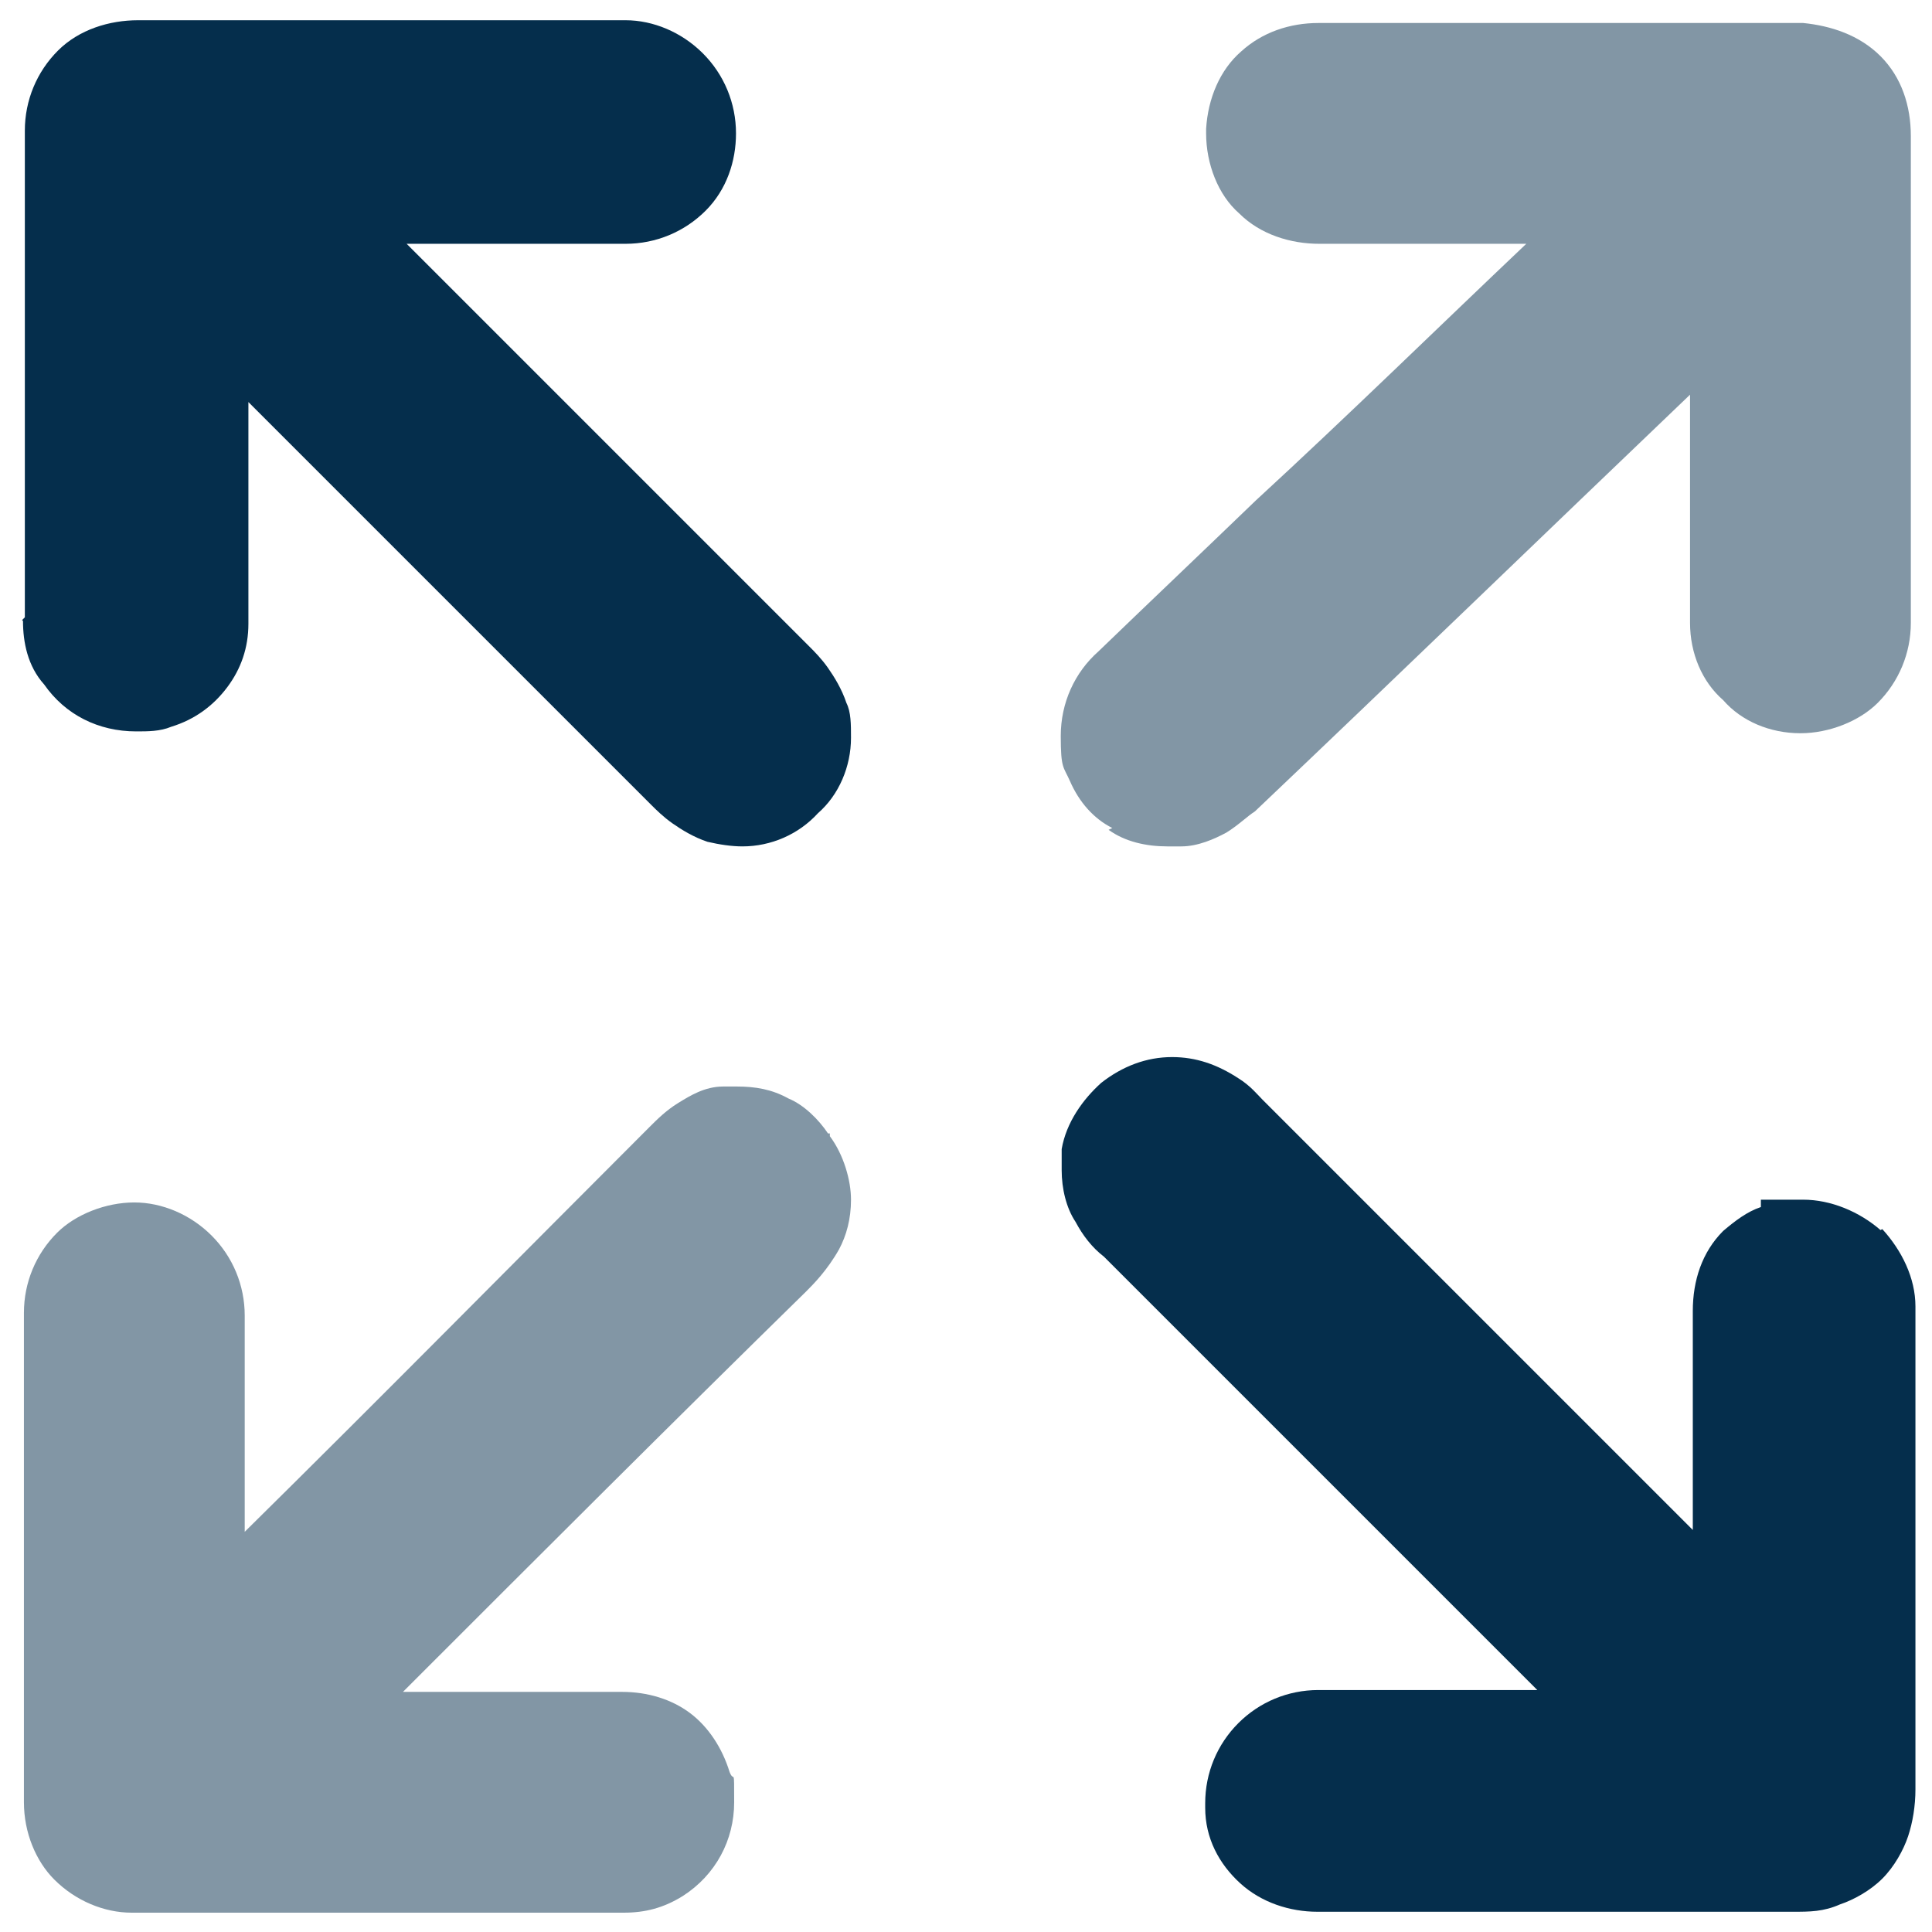 <?xml version="1.0" encoding="UTF-8"?>
<svg id="Layer_1" xmlns="http://www.w3.org/2000/svg" version="1.1" viewBox="0 0 210 210">
  <!-- Generator: Adobe Illustrator 29.2.1, SVG Export Plug-In . SVG Version: 2.1.0 Build 116)  -->
  <defs>
    <style>
      .st0 {
        opacity: .5;
      }

      .st1 {
        fill: #052e4c;
      }
    </style>
  </defs>
  <path class="st1" d="M204.4,133.7c-2.3-2-5.4-3.3-8.4-3.3h-4.6v.8c-1.5.5-2.8,1.5-4.1,2.6-2.3,2.3-3.3,5.4-3.3,8.7h0v23.8c-15.6-15.6-31.2-31.2-46.8-46.8h0c-.5-.5-1.3-1.5-2.6-2.3-2.3-1.5-4.6-2.3-7.2-2.3h0c-2.8,0-5.4,1-7.7,2.8-2,1.8-3.8,4.3-4.3,7.2v2.3c0,2,.5,4.1,1.5,5.6.8,1.5,1.8,2.8,3.1,3.8h0c15.6,15.6,31.5,31.5,47.1,47.1h-23.8c-3.3,0-6.4,1.3-8.7,3.6s-3.6,5.4-3.6,8.7h0v.5h0c0,3.3,1.5,6.1,3.8,8.2s5.4,3.1,8.4,3.1h51.7c1.8,0,3.3,0,5.1-.8,1.5-.5,3.3-1.5,4.6-2.8h0c1.3-1.3,2.3-3.1,2.8-4.6.5-1.5.8-3.3.8-5.1v-51.7h0v-.8c0-3.1-1.5-6.1-3.6-8.4"/>
  <g class="st0">
    <path class="st1" d="M120.5,90.2c1.8,1.3,4.1,1.8,6.4,1.8h1.5c1.8,0,3.6-.8,4.9-1.5,1.3-.8,2.3-1.8,3.1-2.3,15.9-15.1,31.5-30.2,47.3-45.3v7.7h0v17.1h0c0,3.3,1.3,6.4,3.6,8.4,2,2.3,5.1,3.6,8.4,3.6h0c3.1,0,6.4-1.3,8.4-3.3h0c2.3-2.3,3.6-5.4,3.6-8.7h0V14.8c0-3.3-1-6.4-3.3-8.7-2.3-2.3-5.4-3.3-8.4-3.6h-52.7c-3.1,0-6.1,1-8.4,3.1-2.3,2-3.6,5.1-3.8,8.4h0v.5h0c0,3.3,1.3,6.7,3.6,8.7,2.3,2.3,5.6,3.3,8.7,3.3h22.5c-9.7,9.2-19.4,18.7-29.4,27.9-5.6,5.4-11.5,11-17.1,16.4h0c-2.6,2.3-4.1,5.6-4.1,9.2s.3,3.3,1,4.9c1,2.3,2.6,4.1,4.6,5.1"/>
  </g>
  <g class="st0">
    <path class="st1" d="M90,123.2c-1-1.5-2.6-3.1-4.3-3.8-1.8-1-3.6-1.3-5.6-1.3h-1.5c-2,0-3.6,1-4.9,1.8-1.3.8-2.3,1.8-3.1,2.6-14.6,14.6-29.2,29.4-44,44v-23.5h0c0-3.3-1.3-6.4-3.6-8.7s-5.4-3.6-8.4-3.6h0c-3.1,0-6.4,1.3-8.4,3.3-2.3,2.3-3.6,5.4-3.6,8.7h0v53.2c0,3.3,1.3,6.4,3.3,8.4,2.3,2.3,5.4,3.6,8.4,3.6h53.5c2.3,0,4.3-.5,6.4-1.8h0c3.6-2.3,5.6-6.1,5.6-10.2s0-2-.5-3.3c-.8-2.6-2.3-4.9-4.3-6.4s-4.6-2.3-7.4-2.3h-23.8c14.6-14.6,29.2-29.2,43.8-43.5h0c.8-.8,2.3-2.3,3.6-4.6h0c.8-1.5,1.3-3.3,1.3-5.4s-.8-4.9-2.3-6.9v-.3Z"/>
  </g>
  <path class="st1" d="M2.5,67.5c0,2.3.5,4.9,2.3,6.9,2.3,3.3,5.9,5.1,10,5.1h0c1.3,0,2.6,0,3.8-.5,2.6-.8,4.6-2.3,6.1-4.3,1.5-2,2.3-4.3,2.3-6.9h0v-24.1c14.6,14.6,29.2,29.2,43.8,43.8h0c.5.5,1.3,1.3,2.3,2s2.3,1.5,3.8,2h0c1.3.3,2.6.5,3.8.5h0c3.1,0,6.1-1.3,8.2-3.6,2.3-2,3.6-5.1,3.6-8.2h0c0-1.5,0-2.8-.5-3.8h0c-.5-1.5-1.3-2.8-2-3.8s-1.5-1.8-2-2.3h0c-14.6-14.6-29.2-29.2-43.8-43.8h23.8c3.3,0,6.4-1.3,8.7-3.6s3.3-5.4,3.3-8.4h0c0-3.3-1.3-6.4-3.6-8.7s-5.4-3.6-8.4-3.6h-25.8c-8.7,0-.8,0-1,0H15c-3.1,0-6.4,1-8.7,3.3s-3.6,5.4-3.6,8.7v25.8h0v27.1h0l-.3.3Z"/>
</svg>